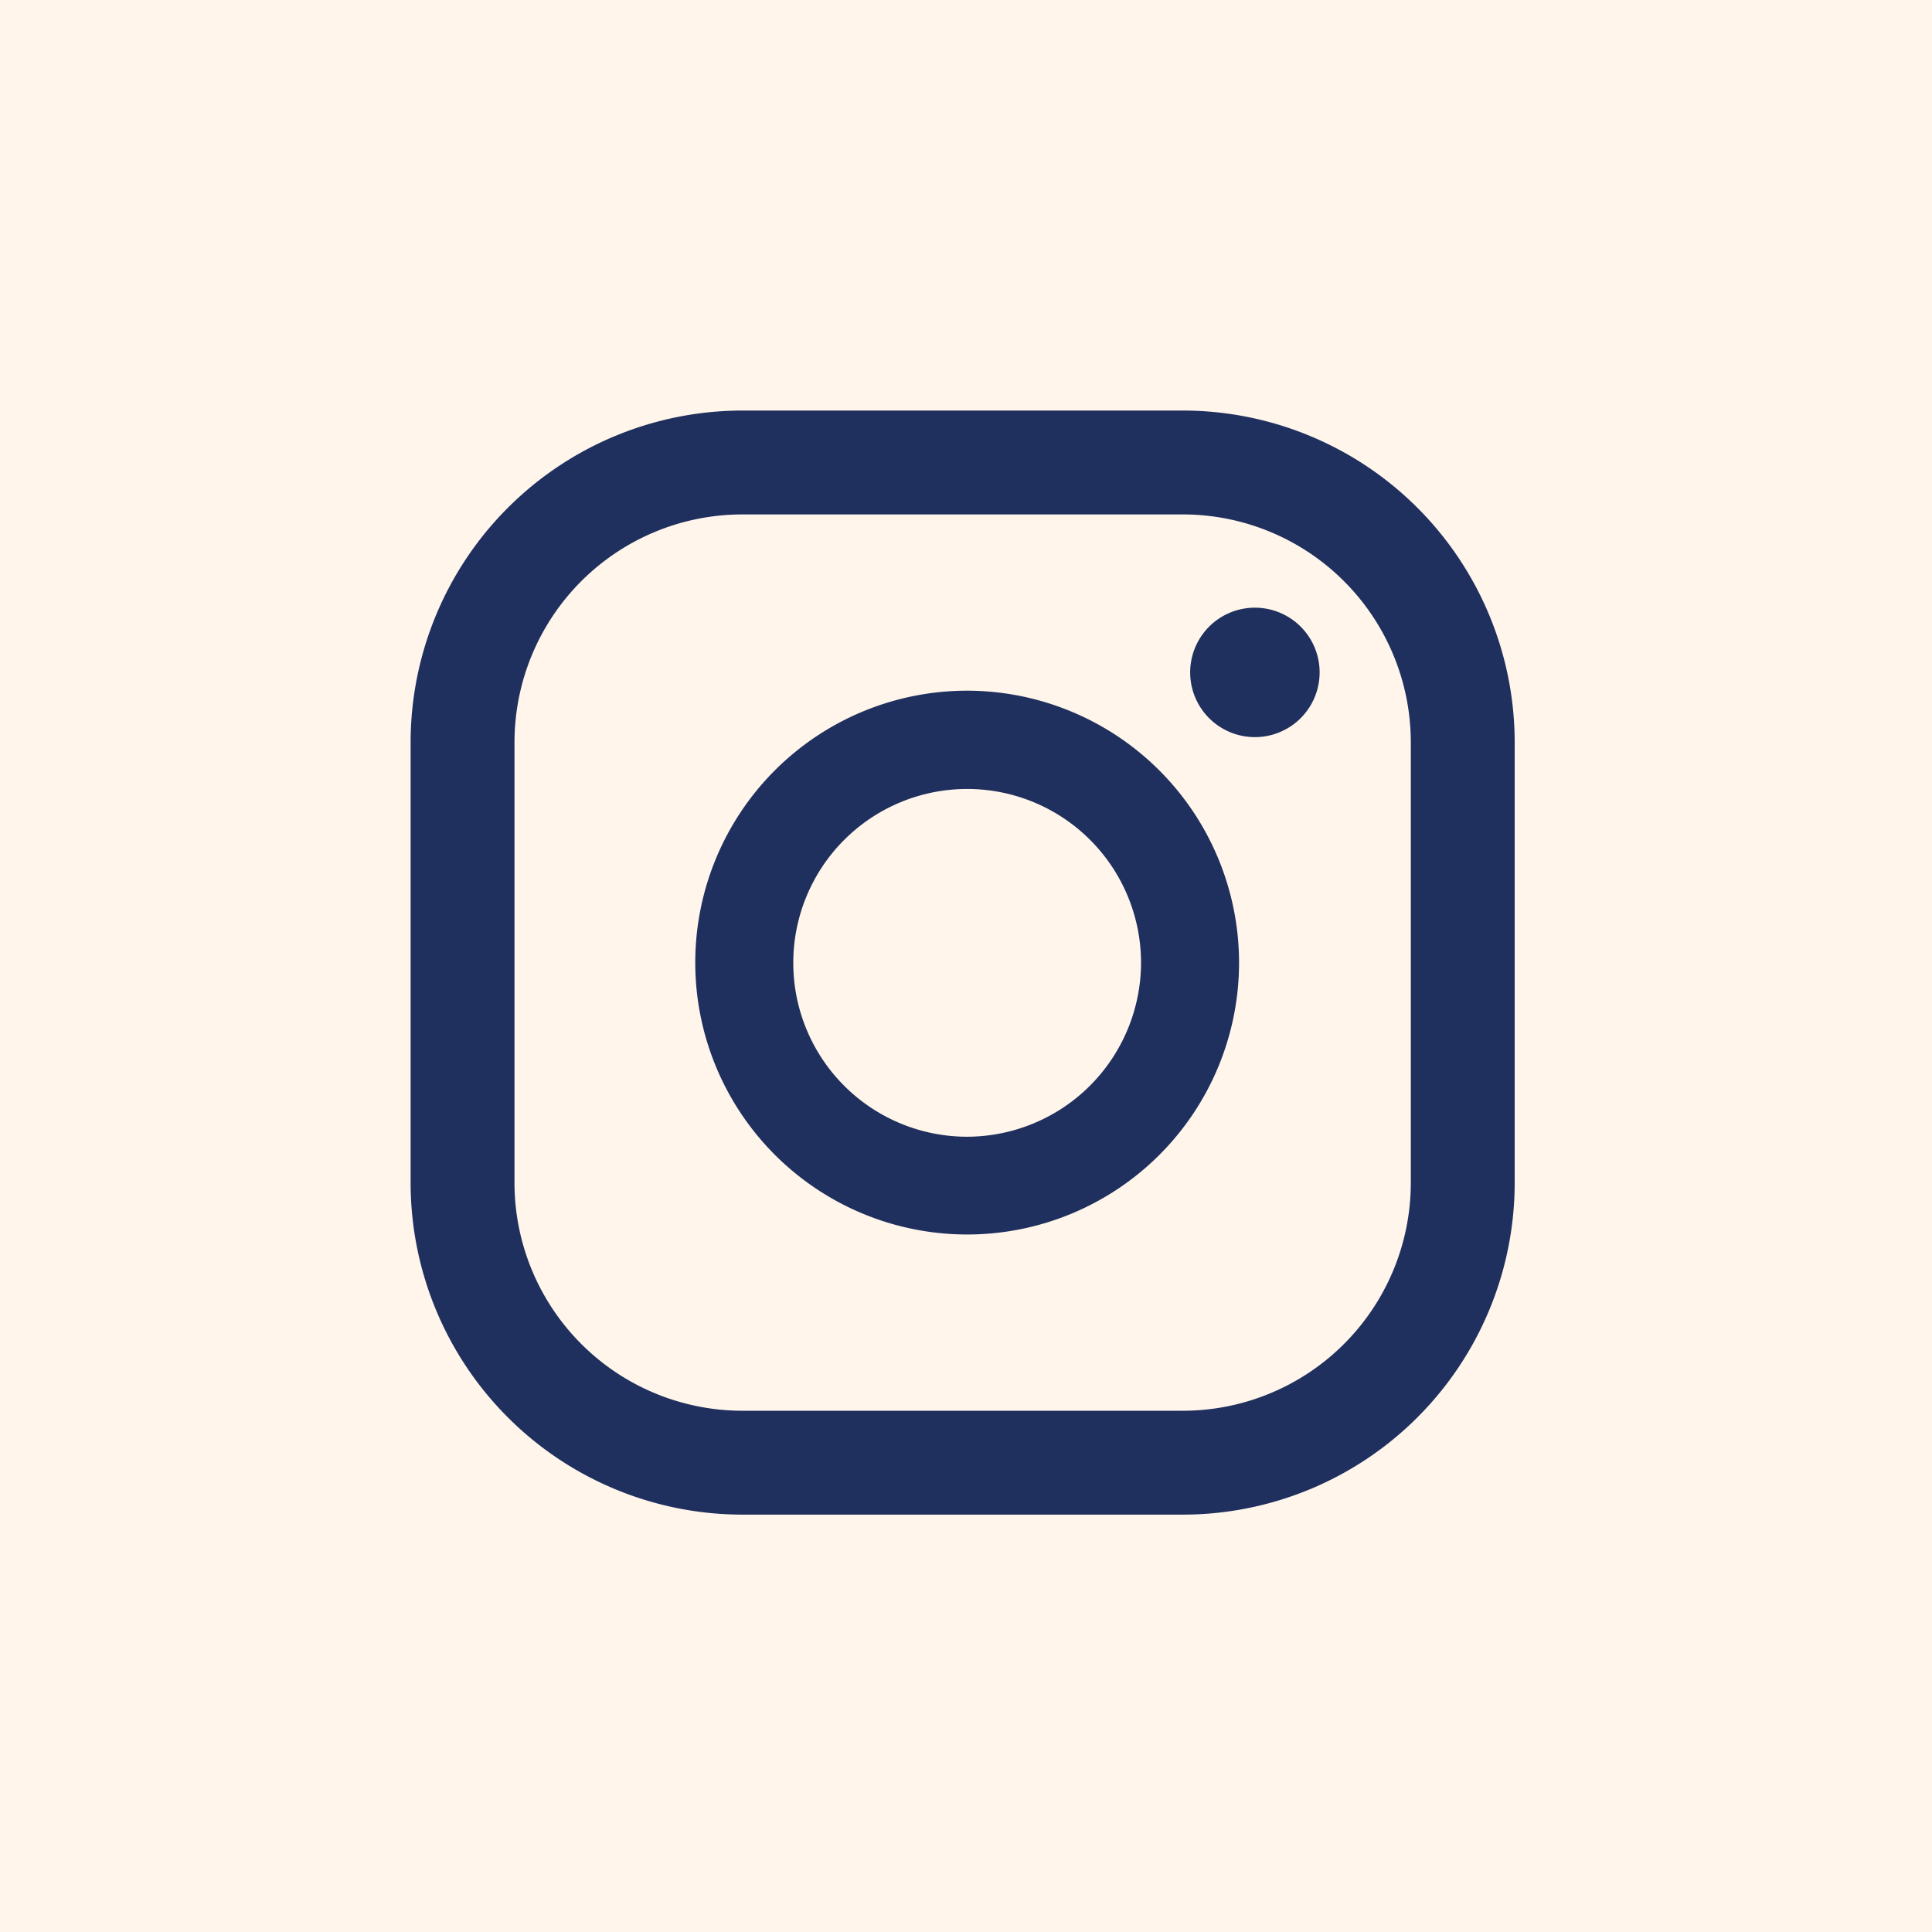 <?xml version="1.0" encoding="UTF-8"?>
<svg xmlns="http://www.w3.org/2000/svg" width="30" height="30" viewBox="0 0 30 30">
  <rect x="0" y="0" width="30" height="30" fill="#808080" stroke="none"/>
  <g id="Group_2638" data-name="Group 2638" transform="translate(-1418 -4180)">
    <rect id="Rectangle_67" data-name="Rectangle 67" width="30" height="30" transform="translate(1448 4180) rotate(90)" fill="#fff5ea"></rect>
    <g id="Group_1688" data-name="Group 1688" transform="translate(1424.376 4186.375)">
      <path id="Path_3931" data-name="Path 3931" d="M411.753,314.4a1.005,1.005,0,1,0,1.005,1.005A1.005,1.005,0,0,0,411.753,314.4Z" transform="translate(-398.643 -311.339)" fill="#1f305f"></path>
      <path id="Path_3932" data-name="Path 3932" d="M407.285,315.689a4.222,4.222,0,1,0,4.222,4.222A4.227,4.227,0,0,0,407.285,315.689Zm0,6.926a2.7,2.7,0,1,1,2.7-2.7A2.707,2.707,0,0,1,407.285,322.615Z" transform="translate(-398.643 -311.339)" fill="#1f305f"></path>
      <path id="Path_3933" data-name="Path 3933" d="M410.637,328.483h-6.845a5.155,5.155,0,0,1-5.149-5.15v-6.845a5.155,5.155,0,0,1,5.149-5.149h6.845a5.156,5.156,0,0,1,5.15,5.149v6.845A5.156,5.156,0,0,1,410.637,328.483Zm-6.845-15.531a3.54,3.54,0,0,0-3.536,3.536v6.845a3.541,3.541,0,0,0,3.536,3.537h6.845a3.541,3.541,0,0,0,3.537-3.537v-6.845a3.541,3.541,0,0,0-3.537-3.536Z" transform="translate(-398.643 -311.339)" fill="#1f305f"></path>
    </g>
  </g>
</svg>
